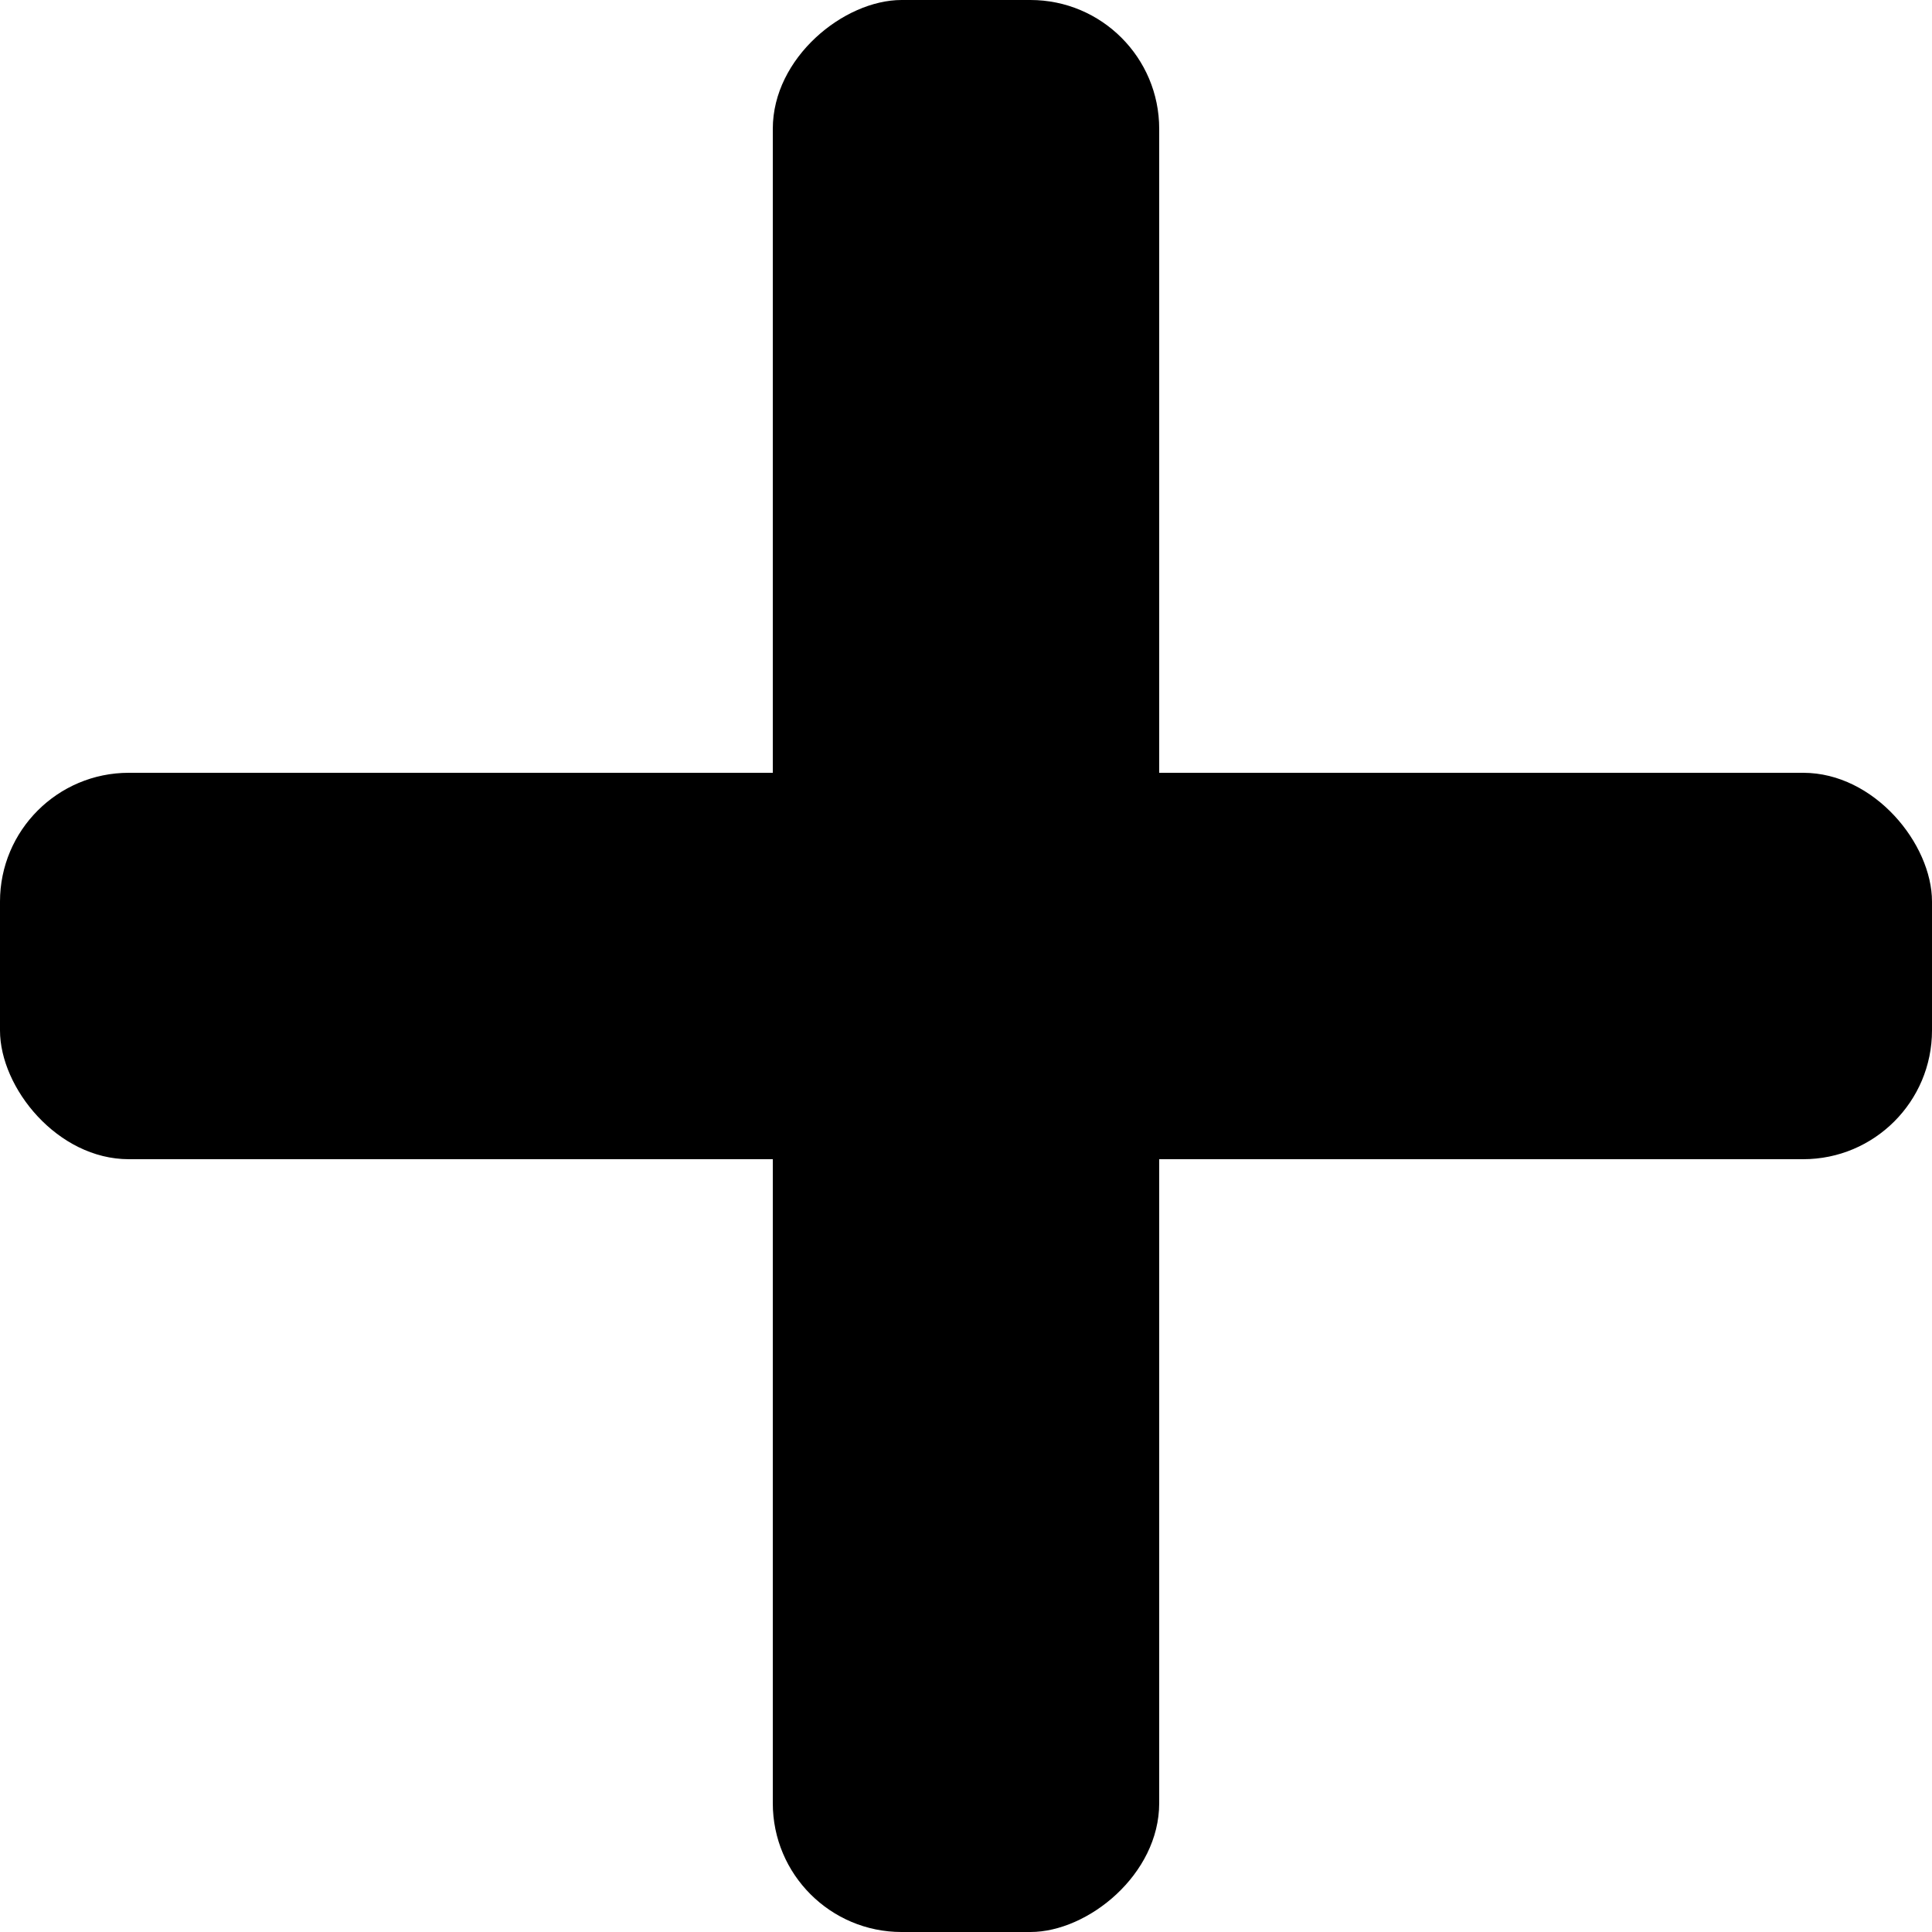 <svg xmlns="http://www.w3.org/2000/svg" width="15" height="15" viewBox="0 0 15 15">
  <g id="グループ_15086" data-name="グループ 15086" transform="translate(-536 -3336)">
    <rect id="長方形_30871" data-name="長方形 30871" width="15" height="3" rx="1" transform="translate(545 3336) rotate(90)"/>
    <rect id="長方形_30872" data-name="長方形 30872" width="15" height="3" rx="1" transform="translate(551 3345) rotate(180)"/>
  </g>
</svg>
